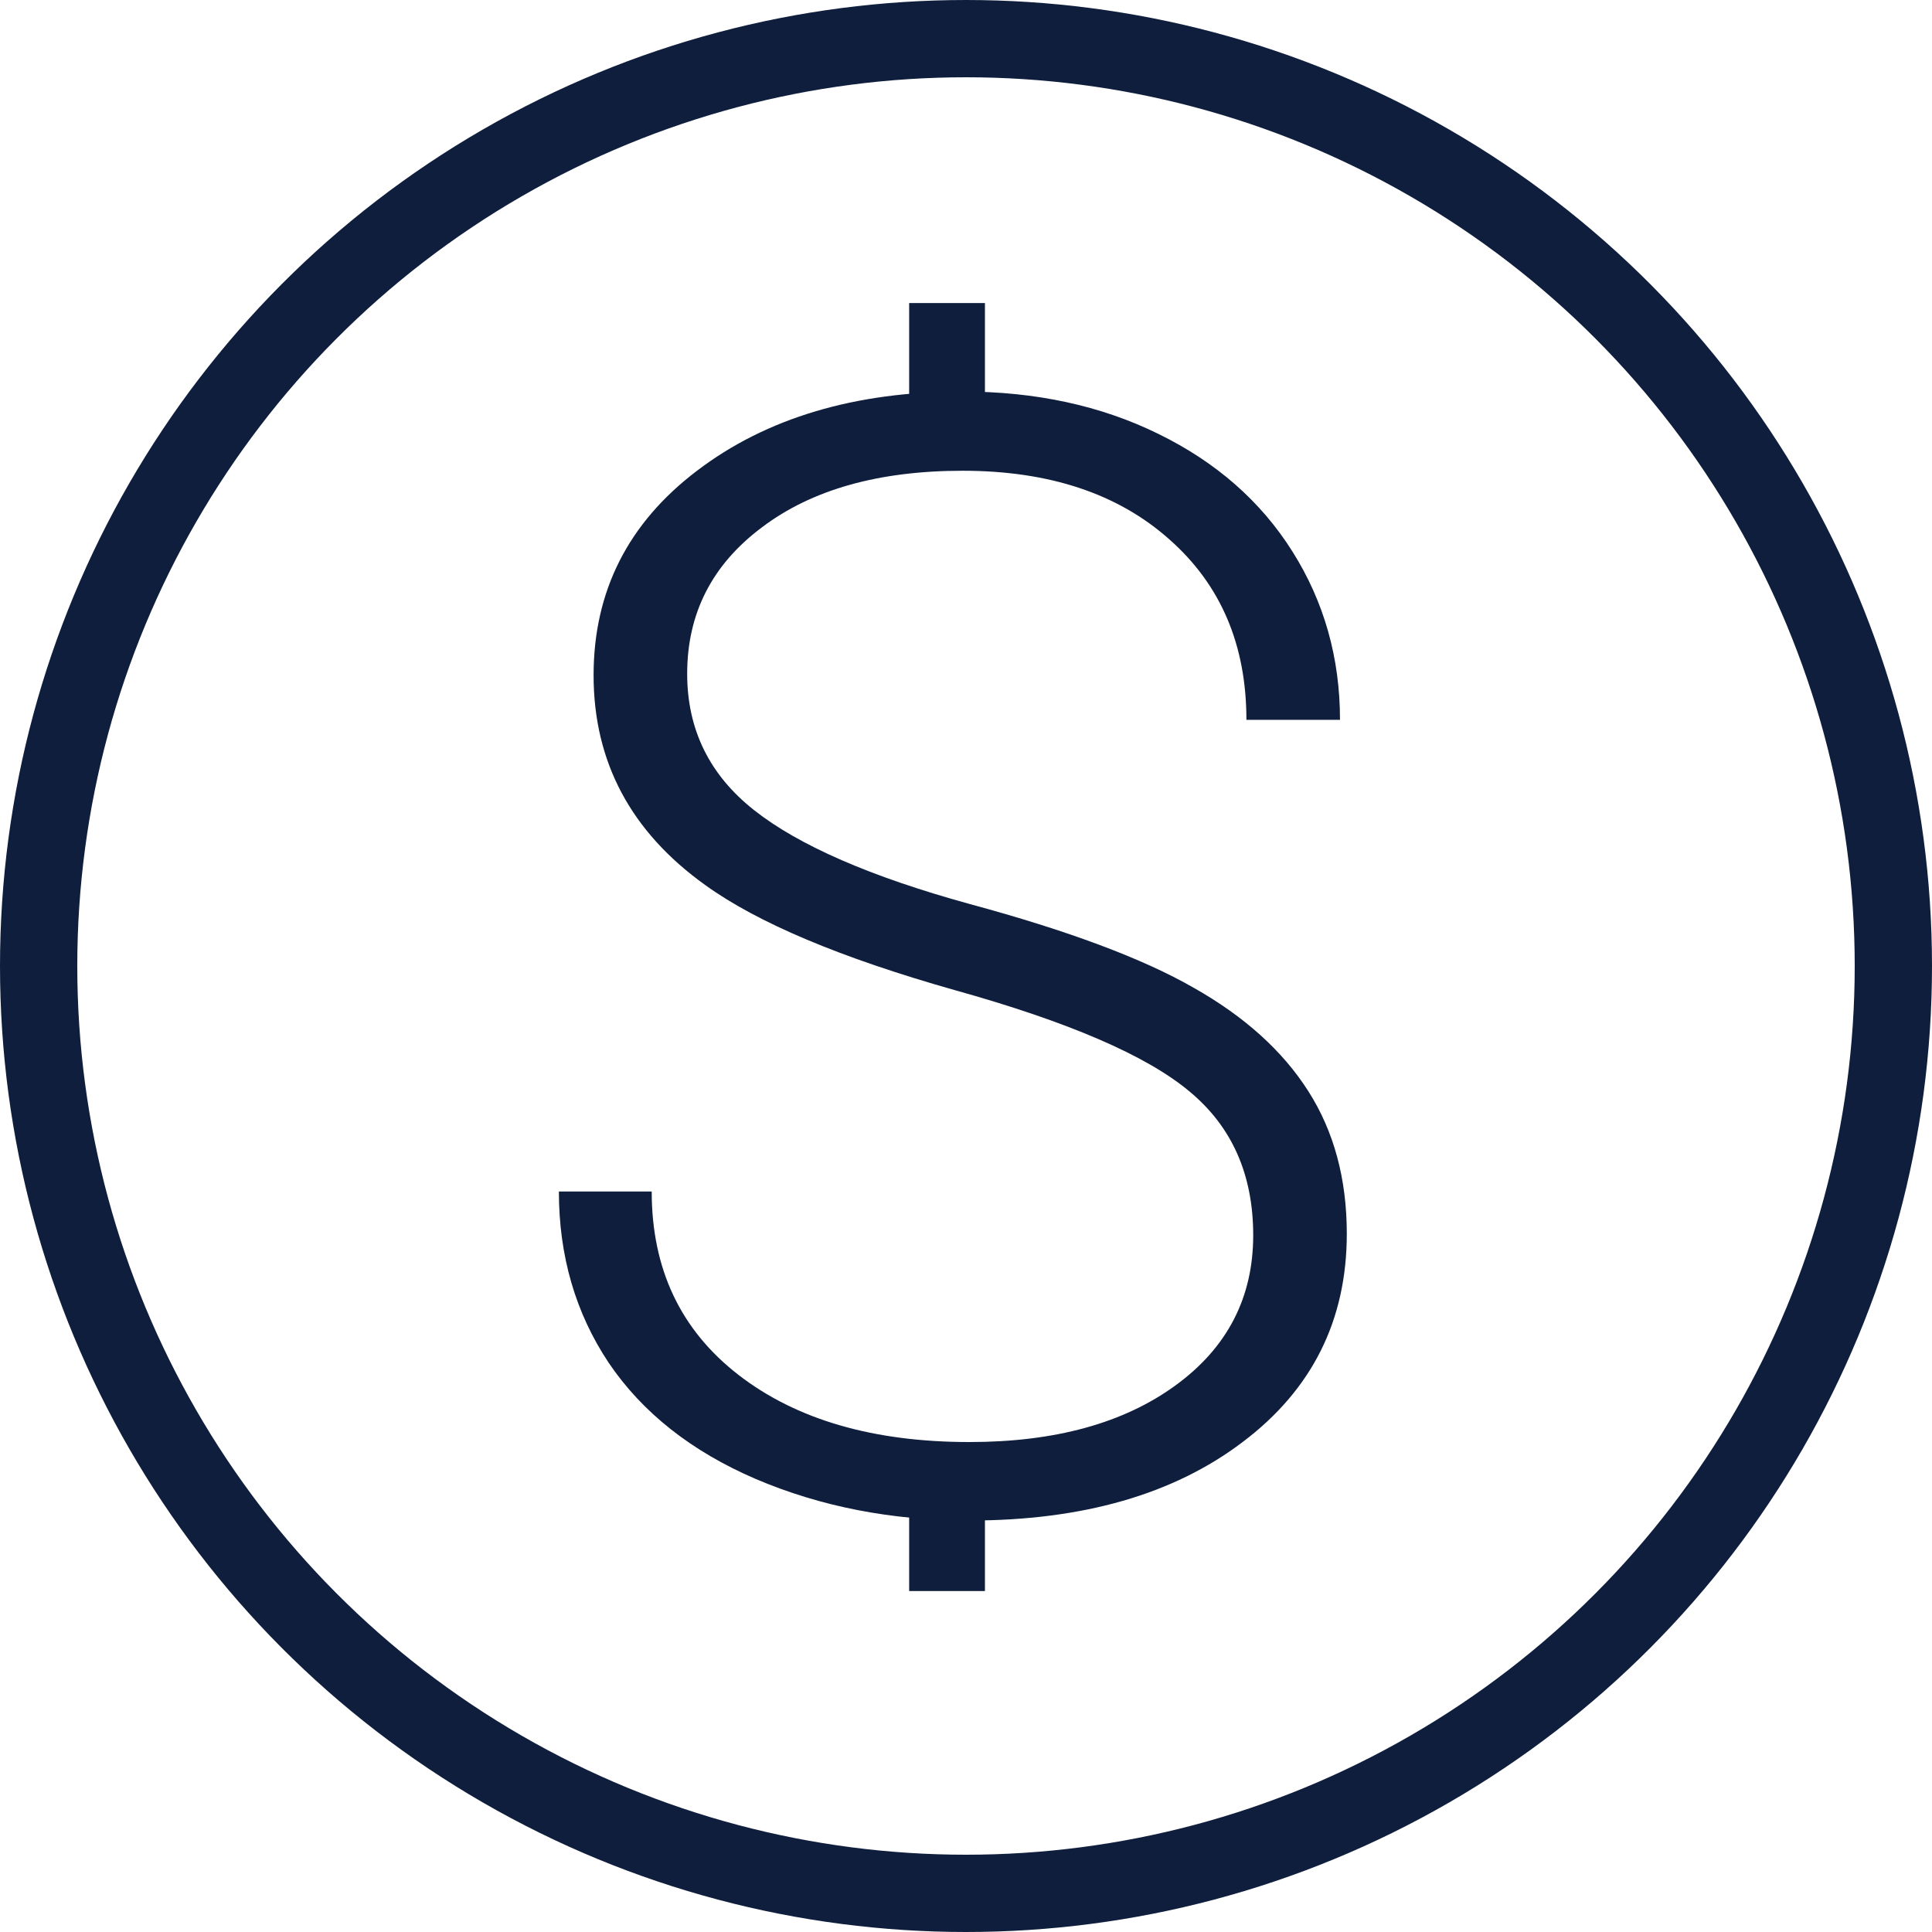 <?xml version="1.0" encoding="UTF-8"?> <svg xmlns="http://www.w3.org/2000/svg" width="50" height="50" viewBox="0 0 50 50" fill="none"> <circle cx="25" cy="25" r="24" stroke="#0E1E3C" stroke-width="2"></circle> <path d="M32.433 31.968C32.433 30.393 31.879 29.149 30.773 28.238C29.666 27.314 27.641 26.441 24.698 25.621C21.756 24.788 19.607 23.883 18.253 22.906C16.326 21.526 15.362 19.716 15.362 17.476C15.362 15.302 16.254 13.537 18.038 12.183C19.835 10.816 22.127 10.133 24.913 10.133C26.801 10.133 28.487 10.497 29.972 11.226C31.469 11.956 32.628 12.971 33.448 14.273C34.269 15.575 34.679 17.027 34.679 18.629H32.257C32.257 16.689 31.593 15.133 30.265 13.961C28.936 12.776 27.153 12.183 24.913 12.183C22.739 12.183 21.007 12.672 19.718 13.648C18.429 14.612 17.784 15.875 17.784 17.437C17.784 18.883 18.364 20.061 19.523 20.972C20.681 21.884 22.537 22.691 25.089 23.394C27.641 24.084 29.575 24.807 30.89 25.562C32.205 26.304 33.194 27.196 33.858 28.238C34.523 29.28 34.855 30.51 34.855 31.929C34.855 34.169 33.956 35.966 32.159 37.32C30.375 38.674 28.019 39.351 25.089 39.351C23.084 39.351 21.241 38.993 19.561 38.277C17.895 37.561 16.625 36.558 15.753 35.269C14.894 33.98 14.464 32.502 14.464 30.836H16.866C16.866 32.841 17.615 34.423 19.112 35.582C20.61 36.741 22.602 37.32 25.089 37.32C27.302 37.32 29.08 36.832 30.421 35.855C31.762 34.879 32.433 33.583 32.433 31.968Z" fill="#0E1E3C"></path> <rect x="23.529" y="7.843" width="1.961" height="2.941" fill="#0E1E3C"></rect> <rect x="23.529" y="38.235" width="1.961" height="2.941" fill="#0E1E3C"></rect> </svg> 